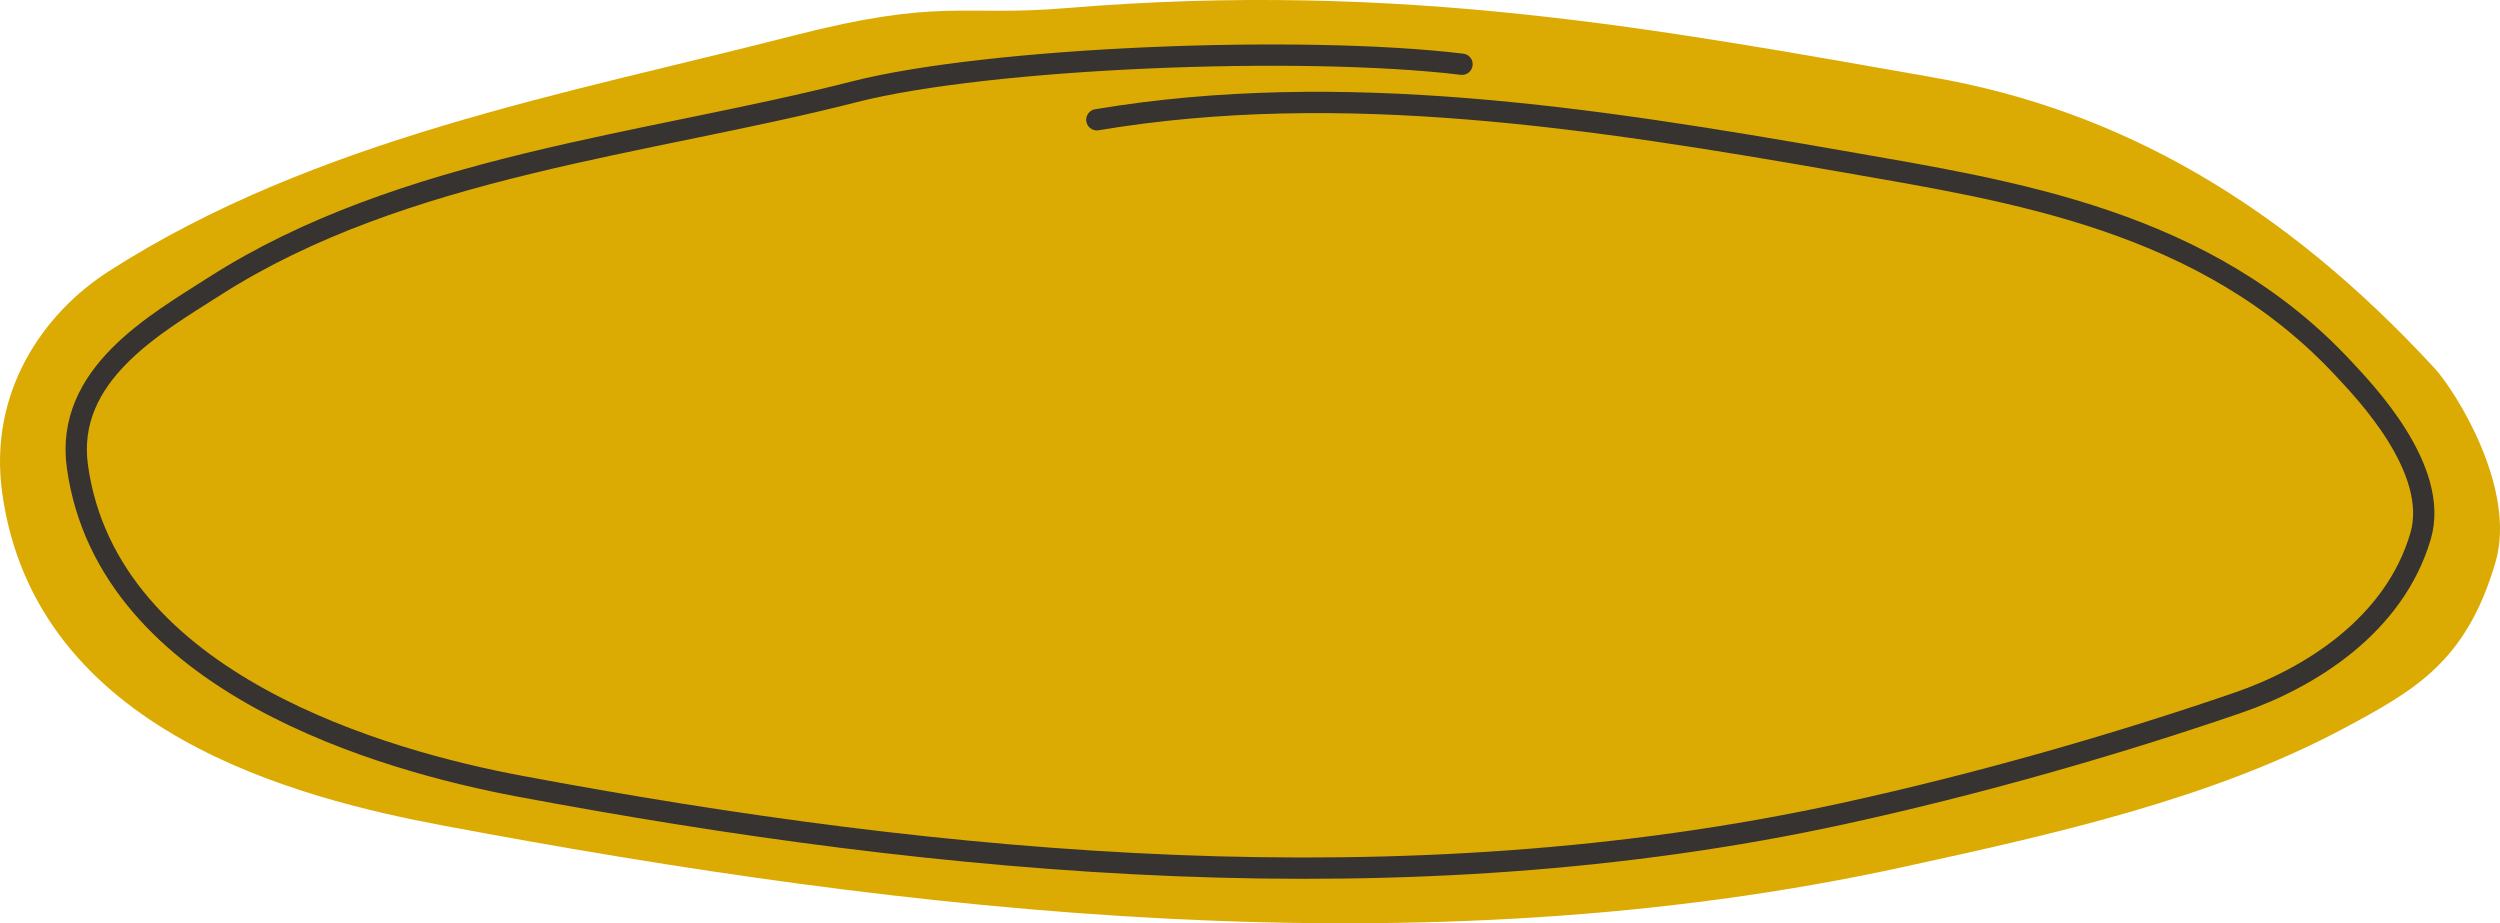 <?xml version="1.0" encoding="UTF-8"?> <svg xmlns="http://www.w3.org/2000/svg" width="176" height="65" viewBox="0 0 176 65" fill="none"><path d="M55.81 2.52C66.298 -0.172 67.57 1.191 75.075 0.569C98.74 -1.392 116.851 2.075 136.08 5.447C149.237 7.753 160.71 14.338 171.399 25.93C172.83 27.482 177.21 34.372 175.681 39.586C173.639 46.549 170.072 48.57 164.978 51.291C155.646 56.277 144.416 58.759 133.94 61.046C100.078 68.436 64.065 64.308 31.193 58.119C21.078 56.215 2.503 51.586 0.155 34.709C-0.838 27.568 3.087 22.029 7.647 19.102C22.207 9.758 39.935 6.596 55.81 2.52Z" fill="#DBAB03"></path><path d="M102.926 4.522C91.632 3.162 69.626 4.032 60.08 6.477C45.632 10.177 28.343 11.671 15.092 20.157C10.942 22.814 4.547 26.375 5.452 32.86C7.589 48.185 27.308 53.605 36.515 55.334C66.433 60.954 98.885 64 129.704 57.289C139.239 55.212 148.992 52.416 157.554 49.471C162.557 47.751 168.549 44.068 170.408 37.746C171.799 33.011 166.354 27.429 165.052 26.02C155.323 15.493 141.679 13.457 129.704 11.363C112.203 8.301 94.441 5.544 77.218 8.431" stroke="#363330" stroke-width="1.5" stroke-linecap="round"></path></svg> 
